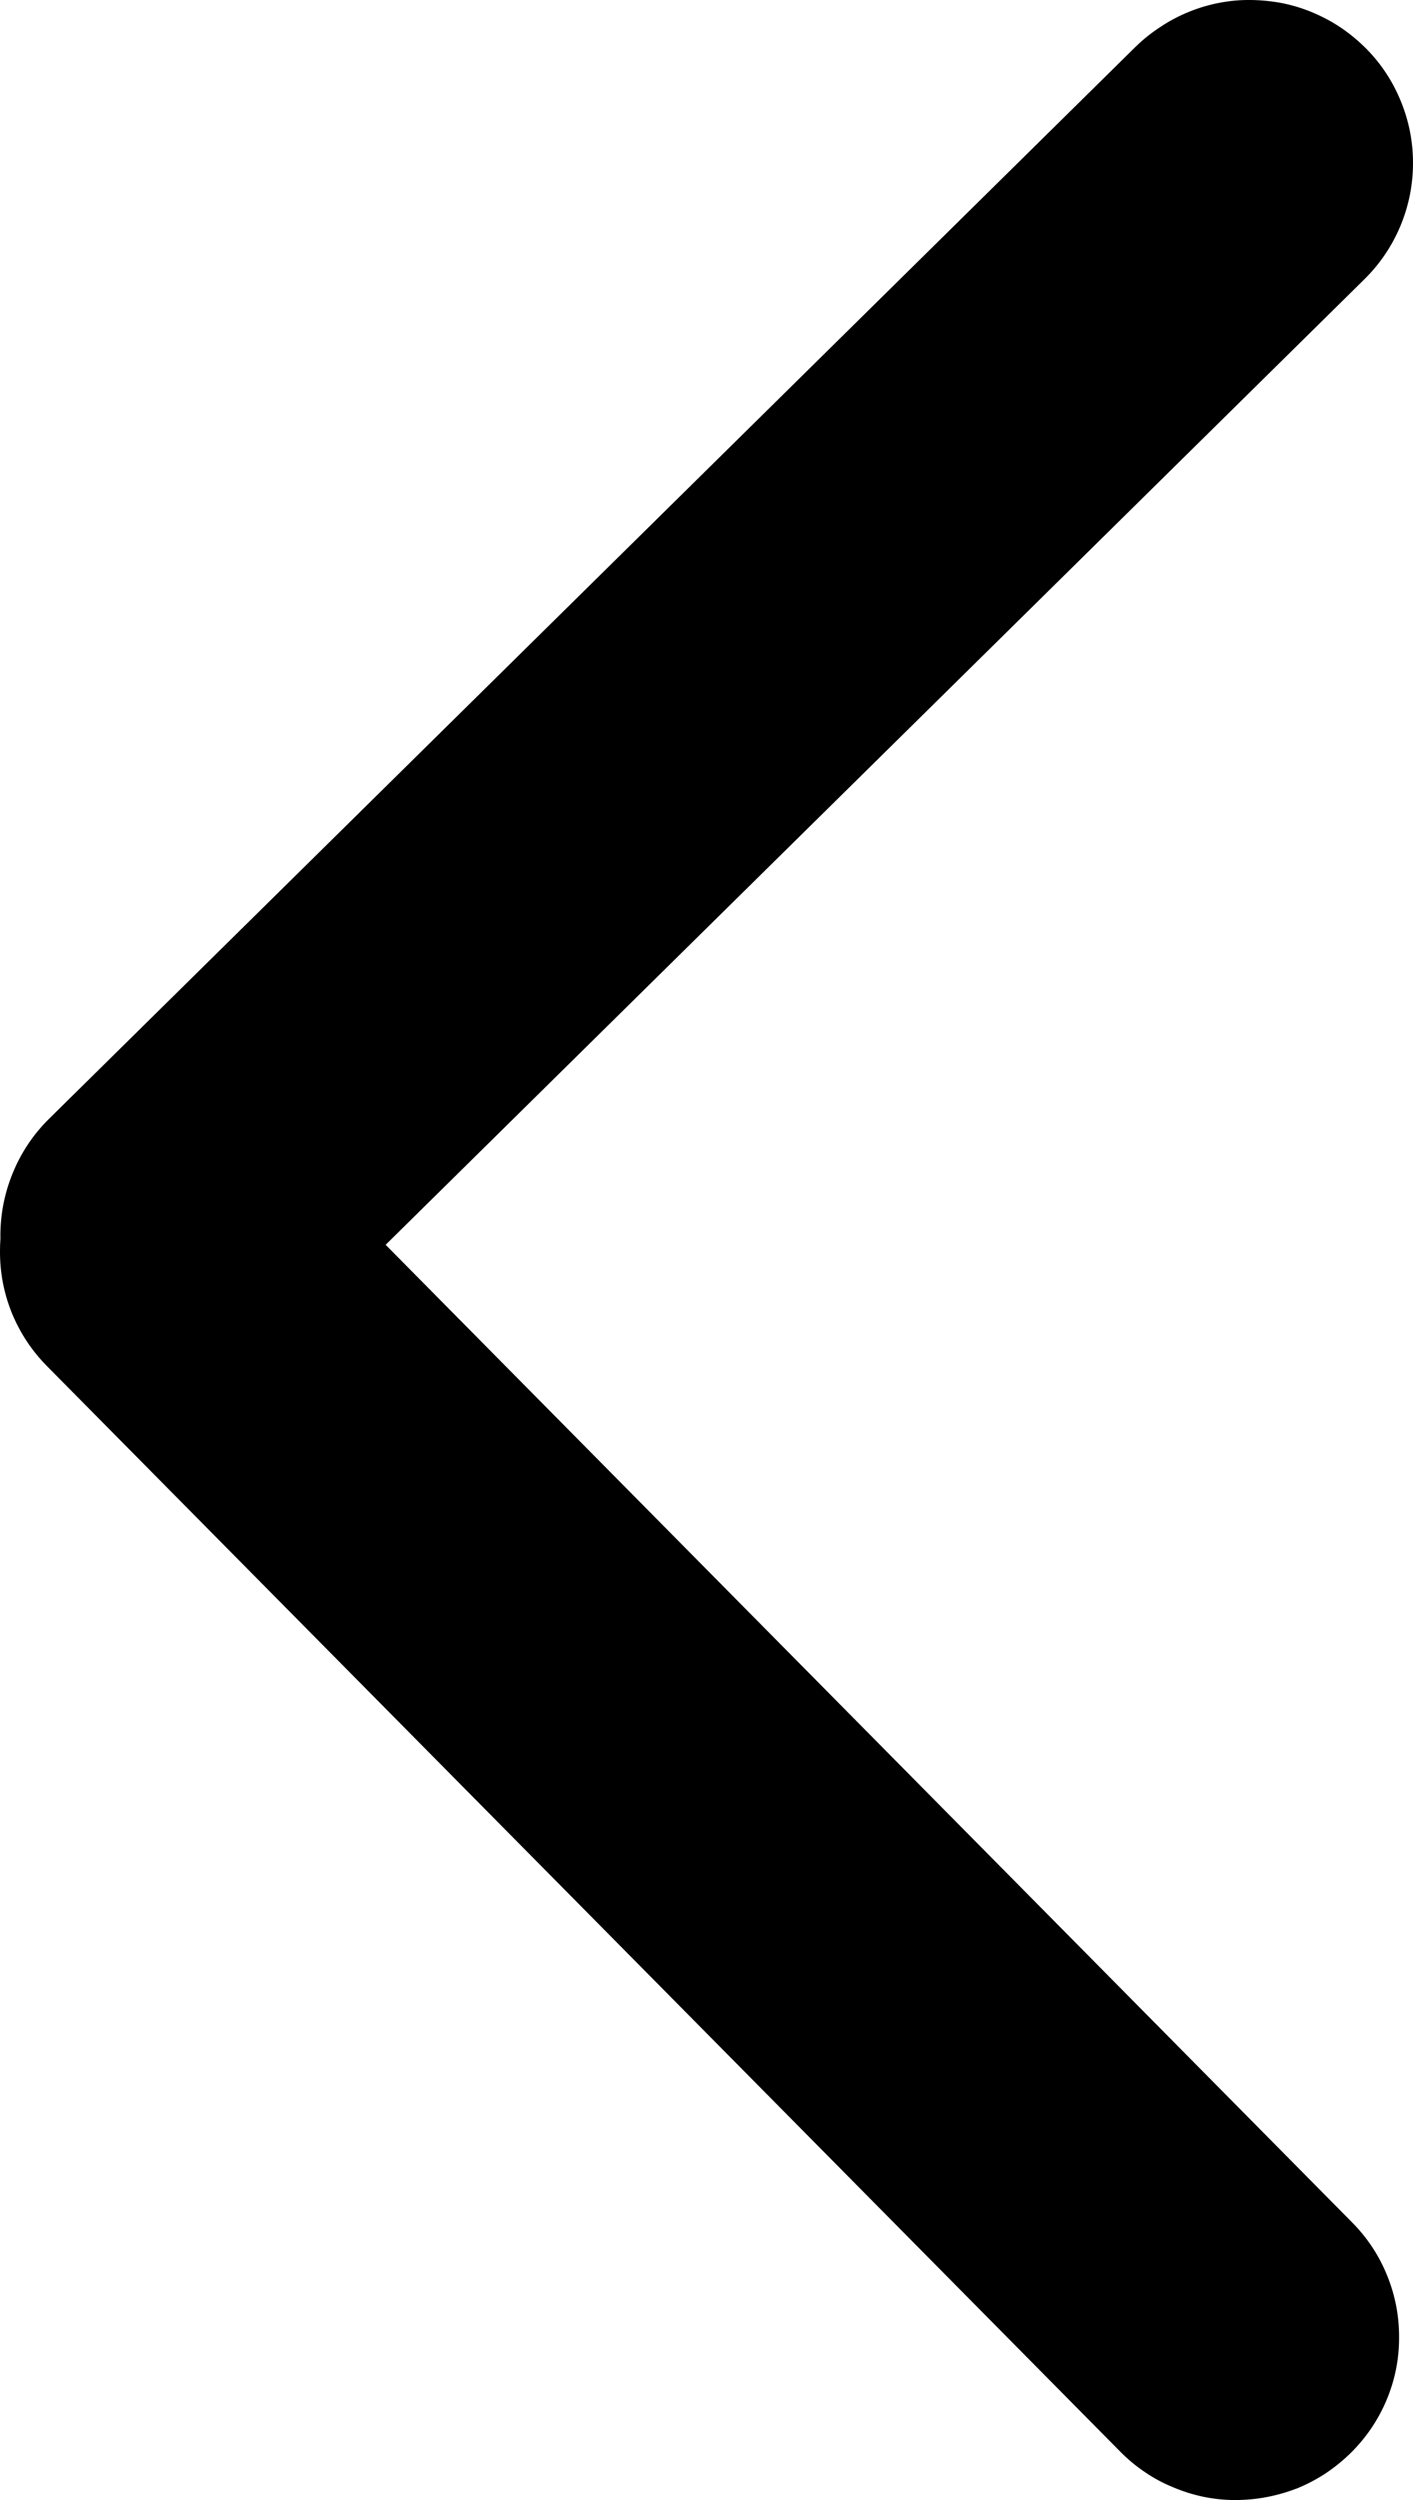 <svg xmlns="http://www.w3.org/2000/svg" xmlns:xlink="http://www.w3.org/1999/xlink" fill="none" version="1.1" width="6.5" height="11.5" viewBox="0 0 6.5 11.5"><g transform="matrix(1,0,0,-1,0,21.5)"><g><path d="M1.774,15.774L6.22,11.277Q6.325,11.171,6.381,11.033Q6.437,10.895,6.436,10.746Q6.436,10.597,6.378,10.459Q6.32,10.322,6.214,10.217Q6.161,10.165,6.1,10.124Q6.038,10.083,5.97,10.055Q5.901,10.028,5.829,10.014Q5.756,10,5.682,10Q5.608,10,5.536,10.015Q5.464,10.03,5.396,10.059Q5.327,10.087,5.266,10.129Q5.205,10.17,5.153,10.223L0.217,15.215Q0.112,15.321,0.055,15.459Q-0.001,15.597,0,15.747Q0,15.774,0.002,15.801Q-0.001,15.956,0.057,16.1Q0.115,16.244,0.225,16.353L5.223,21.284Q5.276,21.336,5.338,21.376Q5.399,21.417,5.468,21.445Q5.536,21.473,5.609,21.487Q5.681,21.501,5.755,21.5Q5.829,21.499,5.901,21.485Q5.974,21.47,6.042,21.441Q6.11,21.412,6.171,21.371Q6.232,21.329,6.284,21.277Q6.389,21.171,6.445,21.032Q6.501,20.894,6.5,20.745Q6.499,20.596,6.441,20.458Q6.383,20.321,6.277,20.216L1.774,15.774Z" fill-rule="evenodd" fill="#000000" fill-opacity="1"/></g></g></svg>